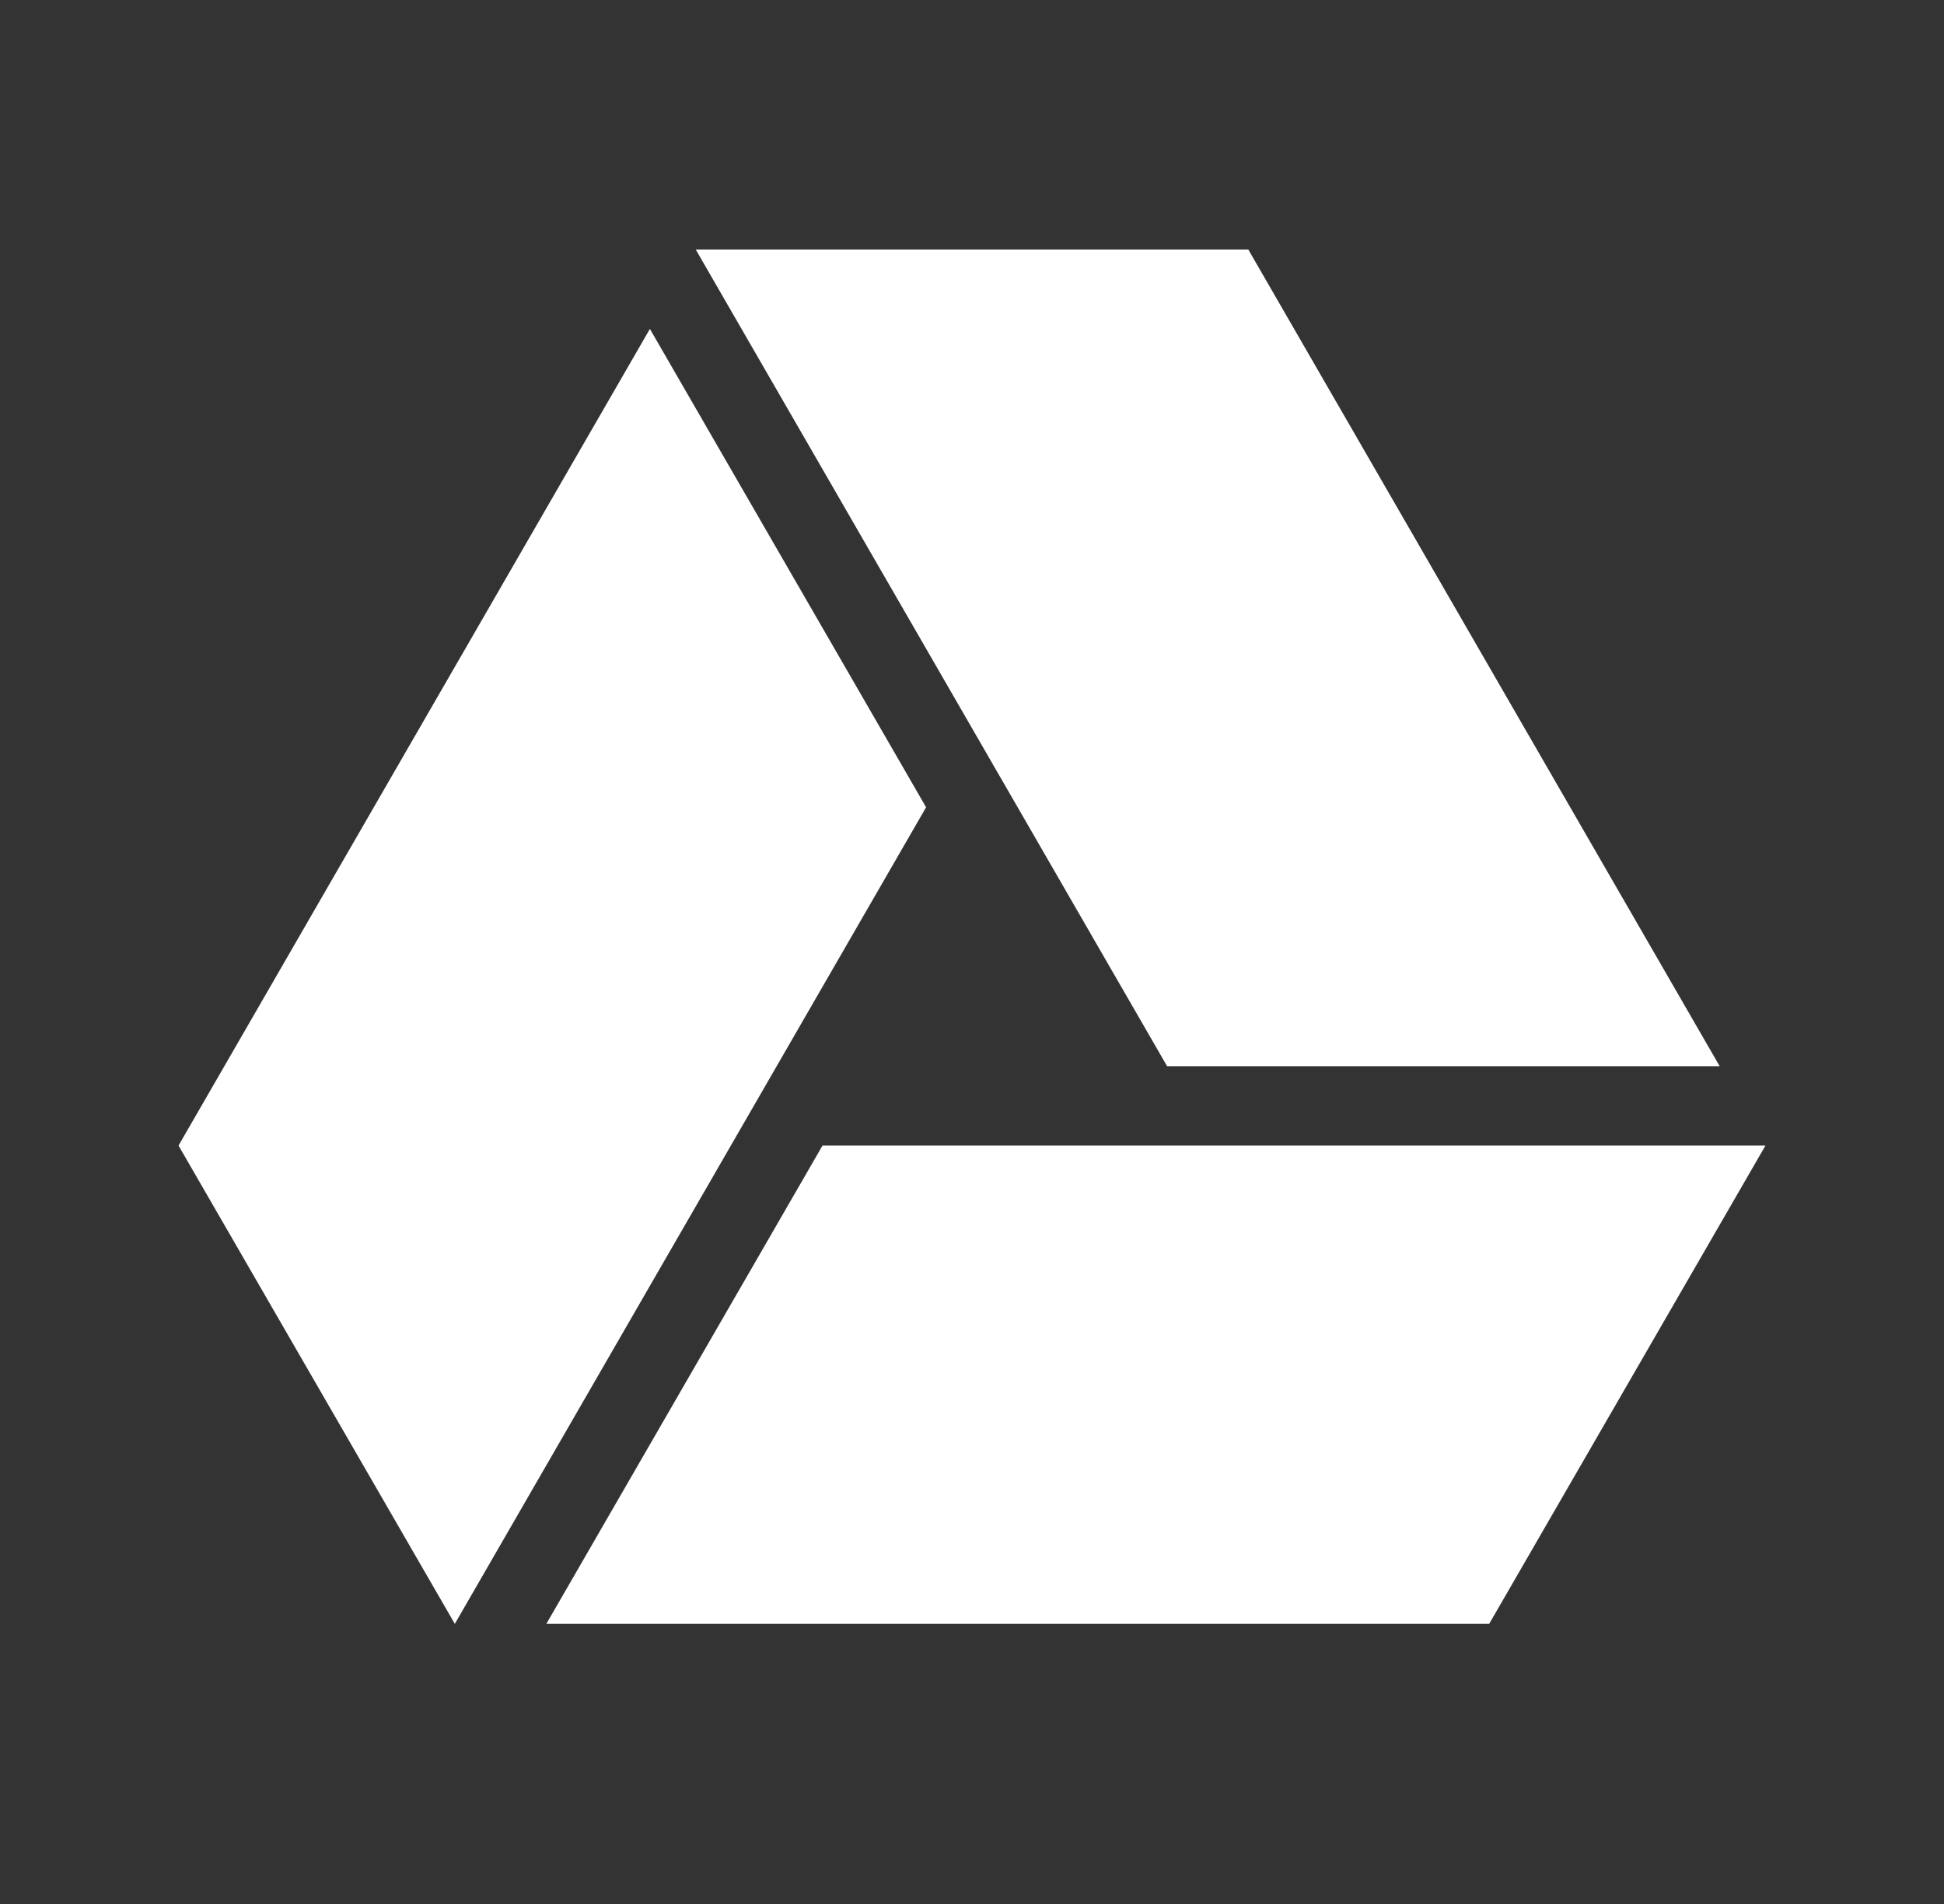 <svg width="49" height="48" viewBox="0 0 49 48" fill="none" xmlns="http://www.w3.org/2000/svg">
<rect x="0" y="0" width="49" height="48" fill="#333333" stroke="none"/>
<path d="M16.381 8.292L23.343 20.352L11.464 40.938L4.5 28.88L16.381 8.292ZM20.732 28.88H44.5L37.536 40.938H13.771L20.732 28.88ZM29.418 26.88L17.536 6.29H31.464L43.346 26.88H29.418Z" fill="white"/>
</svg>
